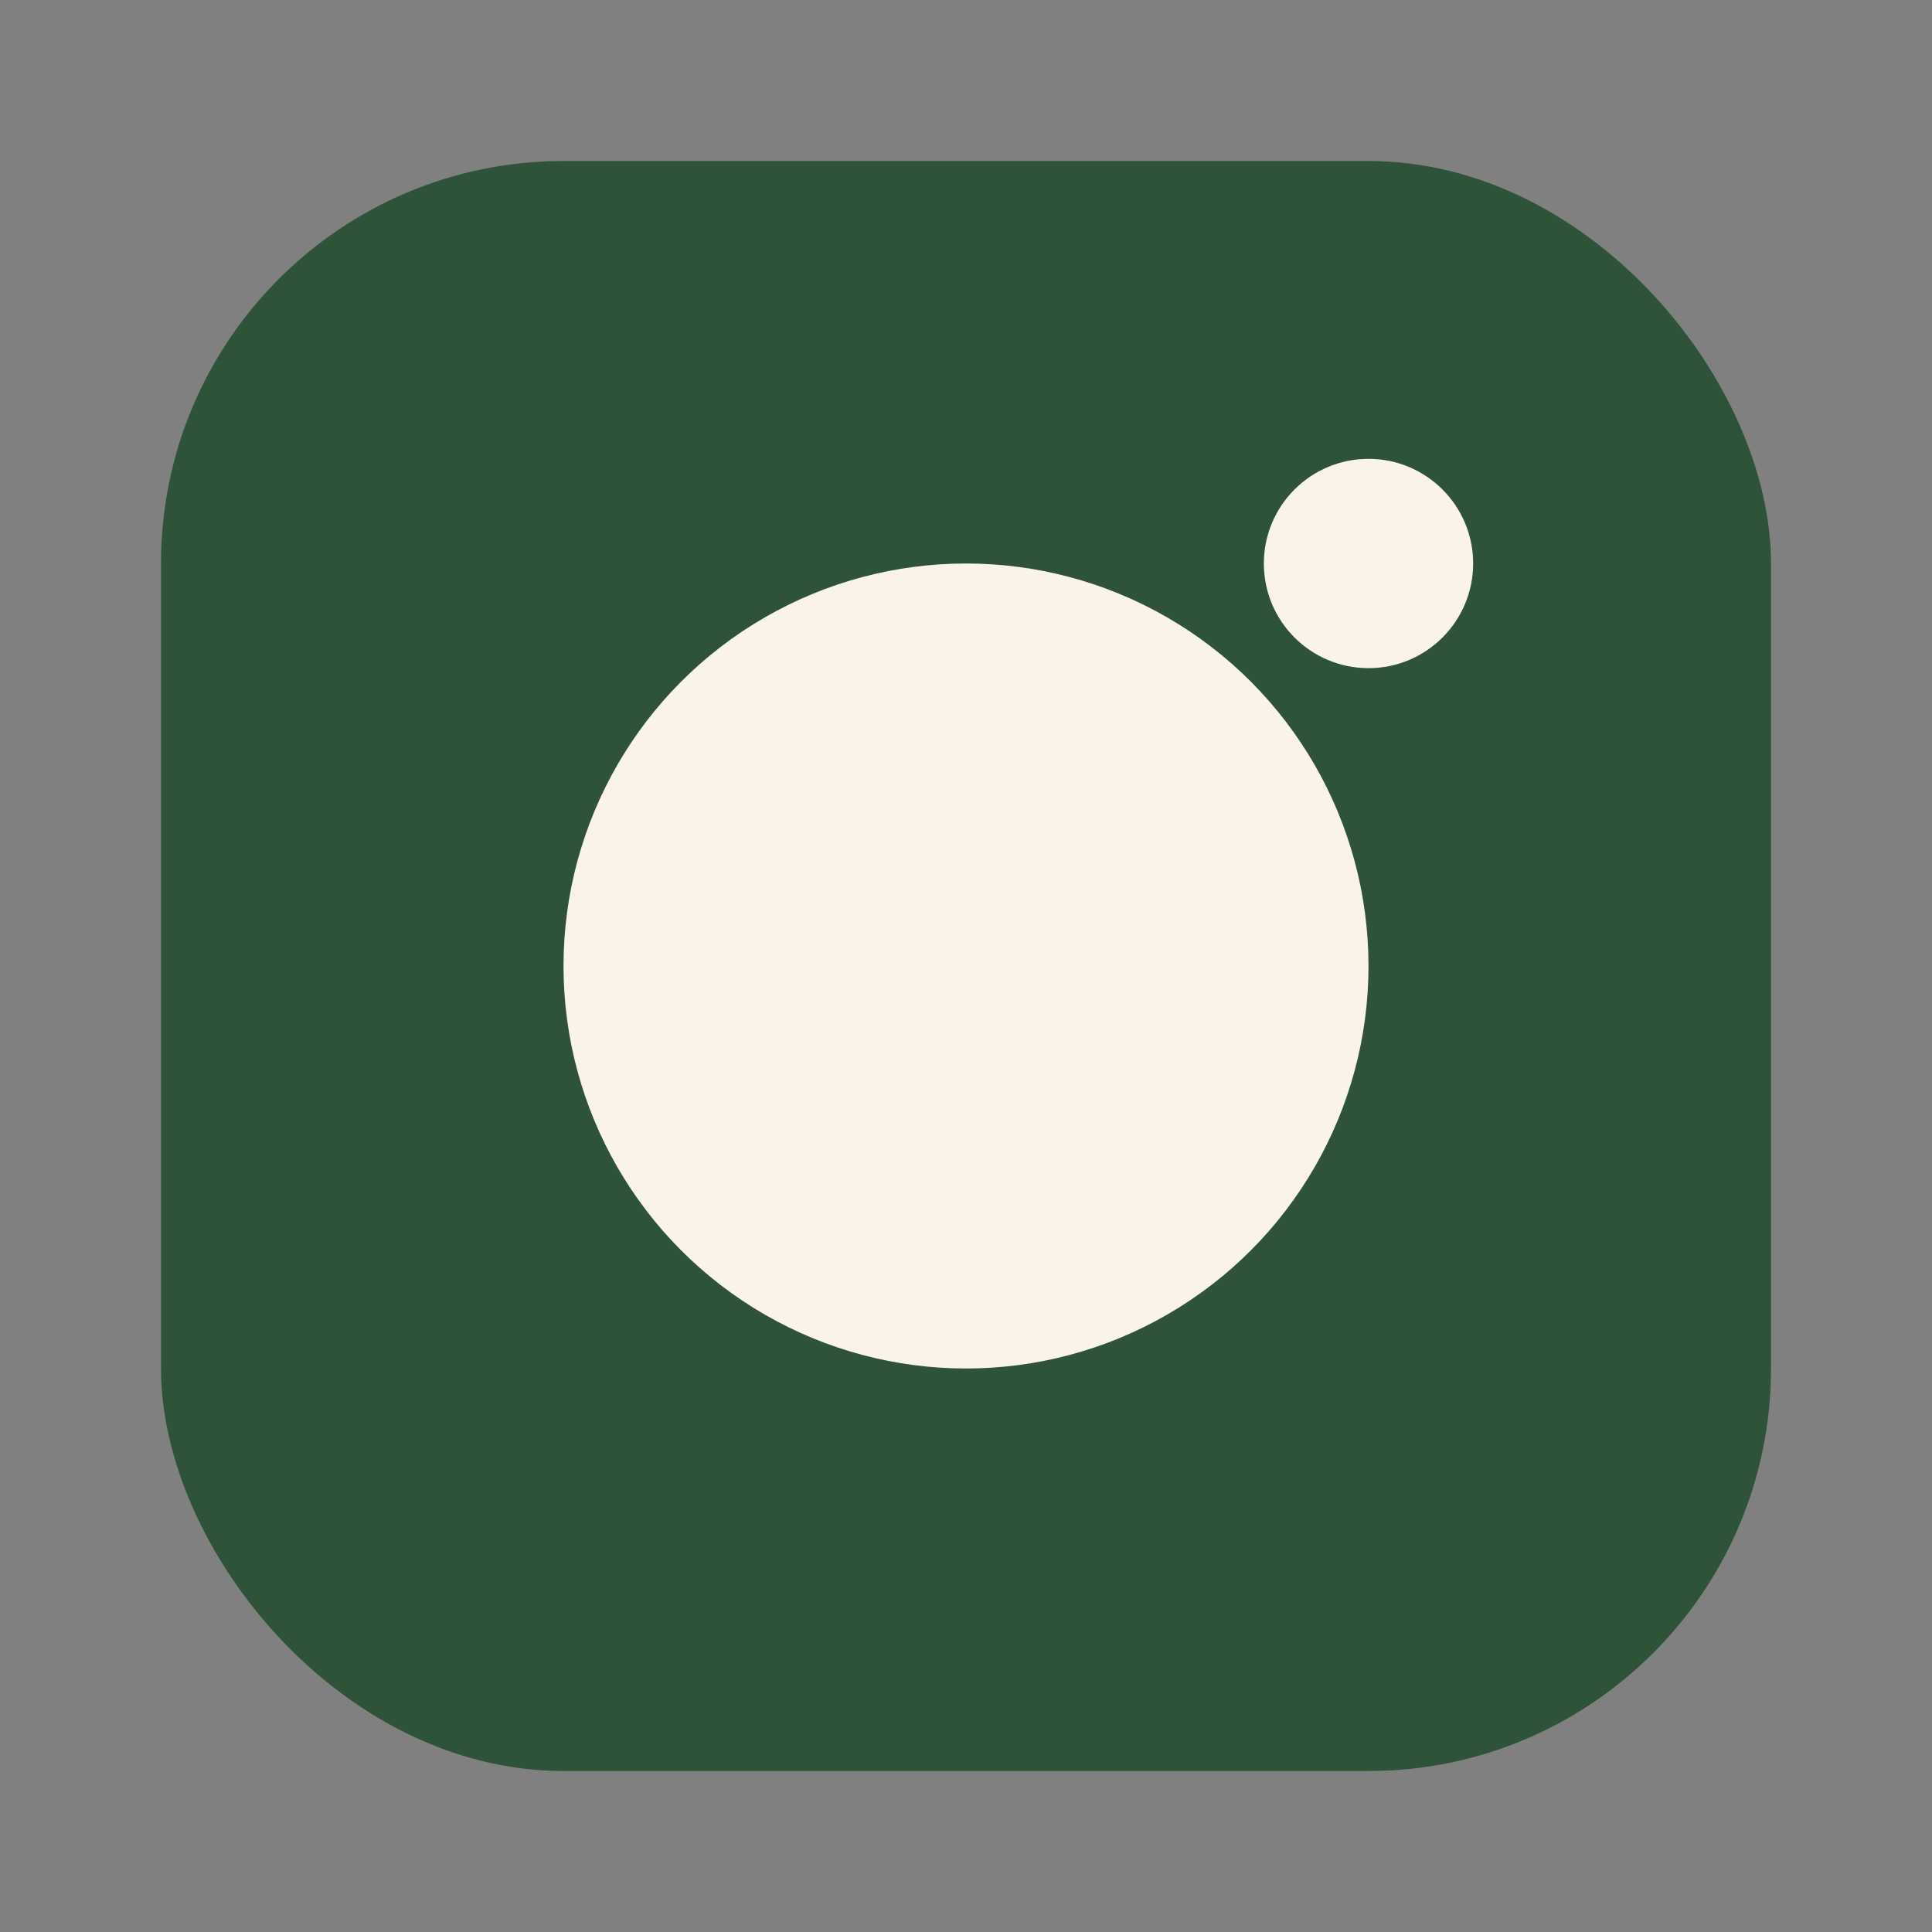 <?xml version="1.0" encoding="UTF-8"?>
<svg xmlns="http://www.w3.org/2000/svg" width="24" height="24" viewBox="0 0 24 24"><rect x="0" y="0" width="24" height="24" fill="#808080" stroke="none"/><rect x="2" y="2" width="20" height="20" rx="5" fill="#2E5339"/><circle cx="12" cy="12" r="5" fill="#FAF3E7"/><circle cx="17" cy="7" r="1.3" fill="#FAF3E7"/></svg>